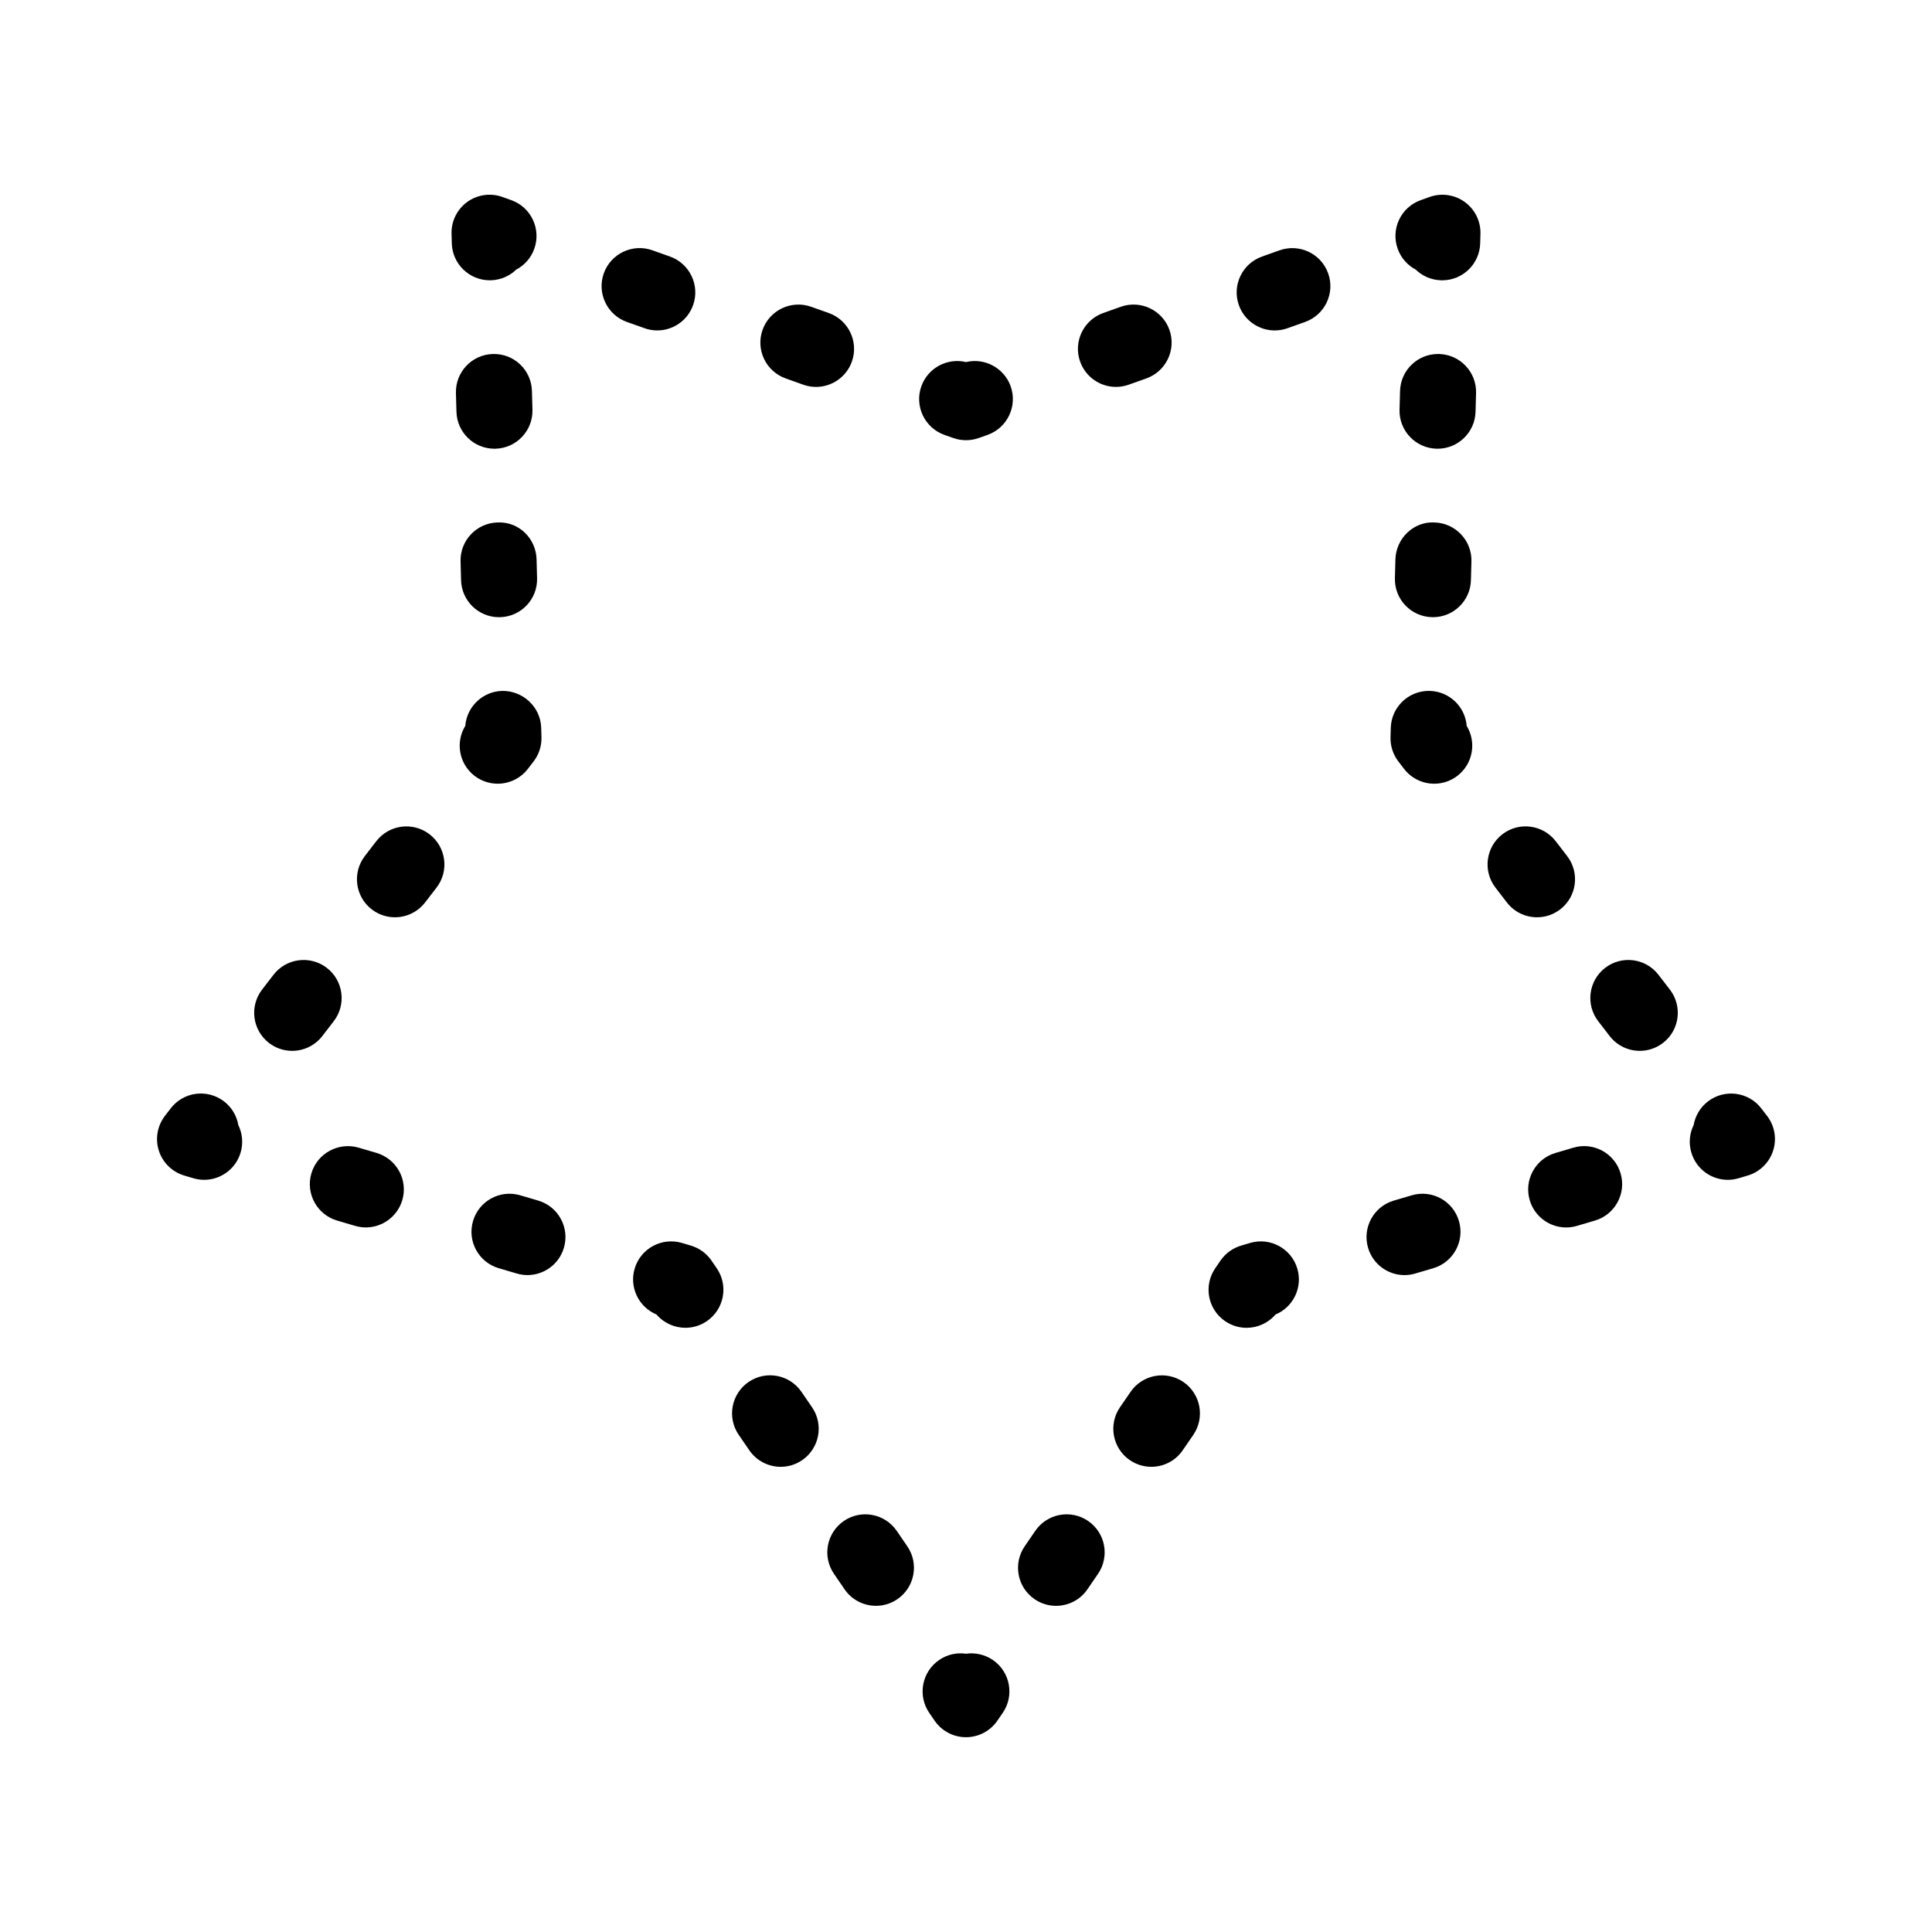 <?xml version="1.0" encoding="UTF-8"?>
<!-- Uploaded to: SVG Repo, www.svgrepo.com, Generator: SVG Repo Mixer Tools -->
<svg fill="#000000" width="800px" height="800px" version="1.1" viewBox="144 144 512 512" xmlns="http://www.w3.org/2000/svg">
 <path d="m532.18 197.53c-2.695-1.953-6.176-2.449-9.305-1.336l-2.371 0.848c-5.246 1.867-7.977 7.637-6.106 12.879 0.883 2.473 2.625 4.383 4.777 5.523 1.754 1.699 4.109 2.769 6.742 2.836 0.098 0.004 0.188 0.004 0.281 0.004 5.438 0 9.922-4.328 10.066-9.801l0.07-2.519c0.09-3.328-1.465-6.484-4.156-8.434zm-9.254 129.57c-0.102-0.004-0.191-0.004-0.289-0.004-5.438 0-9.914 4.328-10.066 9.793l-0.07 2.481c-0.066 2.312 0.672 4.578 2.074 6.414l1.512 1.969c1.988 2.586 4.977 3.941 8 3.941 2.144 0 4.301-0.68 6.133-2.082 4.125-3.168 5.125-8.902 2.469-13.238-0.391-5.07-4.559-9.125-9.762-9.273zm2.457-89.285c-0.102-0.004-0.191-0.004-0.289-0.004-5.438 0-9.914 4.328-10.066 9.793l-0.137 4.957c-0.156 5.562 4.227 10.195 9.789 10.352 0.102 0.004 0.191 0.004 0.289 0.004 5.438 0 9.914-4.328 10.066-9.793l0.137-4.957c0.156-5.566-4.227-10.199-9.789-10.352zm-1.914 69.742c0.098 0.004 0.18 0.004 0.277 0.004 5.441 0 9.922-4.332 10.066-9.805l0.133-4.957c0.152-5.562-4.238-10.191-9.801-10.344-5.543-0.297-10.191 4.238-10.344 9.801l-0.133 4.965c-0.156 5.562 4.234 10.191 9.801 10.336zm60.047 94.777c-3.394-4.414-9.734-5.231-14.133-1.84-4.41 3.394-5.234 9.723-1.84 14.133l3.027 3.93c1.984 2.578 4.973 3.93 7.992 3.93 2.144 0 4.309-0.684 6.141-2.09 4.41-3.394 5.234-9.723 1.84-14.133zm-26.051-17.332c4.414-3.394 5.238-9.719 1.848-14.133l-3.027-3.934c-3.402-4.418-9.73-5.238-14.133-1.848-4.414 3.394-5.238 9.719-1.848 14.133l3.027 3.934c1.988 2.586 4.973 3.934 7.996 3.934 2.148 0 4.309-0.676 6.137-2.086zm54.828 54.73-1.535-1.996c-3.391-4.418-9.723-5.234-14.133-1.848-2.086 1.602-3.371 3.863-3.789 6.262-1.074 2.191-1.367 4.766-0.613 7.289 1.293 4.383 5.309 7.231 9.656 7.231 0.945 0 1.91-0.137 2.856-0.418l2.414-0.715c3.184-0.941 5.703-3.391 6.731-6.551 1.031-3.16 0.438-6.625-1.586-9.254zm-179.93 107.34c-4.574-3.133-10.852-1.977-14.008 2.625l-2.805 4.098c-3.144 4.59-1.977 10.855 2.625 14.008 1.738 1.188 3.719 1.762 5.684 1.762 3.215 0 6.375-1.531 8.324-4.383l2.805-4.098c3.137-4.59 1.969-10.863-2.625-14.012zm25.262-36.82c-4.59-3.141-10.855-1.988-14.012 2.602l-2.805 4.082c-3.148 4.586-1.988 10.855 2.602 14.012 1.75 1.195 3.727 1.773 5.699 1.773 3.211 0 6.363-1.527 8.312-4.367l2.812-4.09c3.137-4.586 1.98-10.859-2.609-14.012zm17.664-36.859-2.383 0.707c-2.223 0.656-4.144 2.055-5.461 3.969l-1.402 2.047c-3.144 4.59-1.977 10.855 2.625 14.008 1.738 1.188 3.719 1.762 5.684 1.762 2.871 0 5.703-1.223 7.664-3.523 4.699-1.949 7.266-7.168 5.789-12.156-1.574-5.336-7.191-8.387-12.516-6.812zm42.836-12.621-4.758 1.402c-5.34 1.57-8.387 7.176-6.816 12.508 1.289 4.387 5.305 7.234 9.656 7.234 0.945 0 1.906-0.137 2.852-0.418l4.758-1.402c5.34-1.57 8.387-7.176 6.816-12.508-1.562-5.352-7.176-8.398-12.508-6.816zm42.84-12.625-4.758 1.402c-5.34 1.57-8.387 7.176-6.816 12.508 1.289 4.387 5.305 7.234 9.656 7.234 0.945 0 1.906-0.137 2.852-0.418l4.758-1.402c5.34-1.57 8.387-7.176 6.816-12.508-1.559-5.348-7.184-8.398-12.508-6.816zm-153.83 135.78c-2.168-1.484-4.727-2.016-7.133-1.668-2.43-0.359-4.969 0.176-7.133 1.668-4.586 3.152-5.75 9.426-2.602 14.012l1.426 2.074c1.879 2.734 4.984 4.367 8.305 4.367 3.32 0 6.422-1.633 8.305-4.367l1.426-2.074c3.156-4.586 1.992-10.859-2.594-14.012zm-120.51-121.76-4.758-1.402c-5.309-1.57-10.941 1.473-12.508 6.816-1.578 5.34 1.477 10.941 6.816 12.508l4.758 1.402c0.945 0.281 1.91 0.418 2.852 0.418 4.352 0 8.367-2.84 9.656-7.234 1.574-5.332-1.477-10.938-6.816-12.508zm-42.836-12.629-4.762-1.402c-5.316-1.535-10.934 1.484-12.508 6.82-1.57 5.34 1.484 10.938 6.82 12.508l4.762 1.402c0.945 0.277 1.906 0.414 2.848 0.414 4.352 0 8.367-2.848 9.664-7.238 1.566-5.328-1.484-10.934-6.824-12.504zm88.758 28.527c-1.309-1.914-3.238-3.309-5.457-3.969l-2.379-0.707c-5.332-1.562-10.938 1.465-12.52 6.805-1.477 4.984 1.09 10.207 5.785 12.156 1.961 2.301 4.793 3.527 7.664 3.527 1.965 0 3.945-0.57 5.684-1.762 4.594-3.148 5.769-9.418 2.625-14.008zm23.844 34.781c-3.148-4.586-9.422-5.754-14.012-2.609-4.586 3.148-5.758 9.422-2.609 14.012l2.812 4.098c1.953 2.84 5.113 4.375 8.316 4.375 1.965 0 3.949-0.57 5.691-1.77 4.586-3.148 5.758-9.422 2.609-14.012zm25.25 36.848c-3.144-4.594-9.426-5.758-14.008-2.625-4.594 3.148-5.769 9.418-2.625 14.008l2.805 4.098c1.953 2.852 5.113 4.383 8.324 4.383 1.965 0 3.945-0.57 5.684-1.762 4.594-3.148 5.769-9.418 2.625-14.008zm-178.27-113.81c-4.414-3.391-10.746-2.57-14.133 1.848l-1.535 1.996c-2.019 2.629-2.621 6.098-1.594 9.254 1.027 3.16 3.547 5.606 6.731 6.551l2.414 0.715c0.953 0.281 1.914 0.418 2.856 0.418 4.348 0 8.363-2.84 9.656-7.231 0.746-2.523 0.457-5.106-0.613-7.289-0.41-2.398-1.695-4.66-3.781-6.262zm26.051-17.328 3.027-3.93c3.394-4.41 2.57-10.734-1.84-14.133-4.398-3.387-10.742-2.578-14.133 1.84l-3.027 3.93c-3.394 4.41-2.57 10.734 1.84 14.133 1.828 1.406 3.988 2.09 6.141 2.09 3.016 0 6.008-1.355 7.992-3.93zm46.434-136.1c-5.562 0.145-9.957 4.777-9.801 10.344l0.133 4.961c0.141 5.473 4.625 9.805 10.066 9.805 0.09 0 0.18 0 0.277-0.004 5.562-0.145 9.957-4.777 9.801-10.344l-0.133-4.961c-0.145-5.566-4.691-10.07-10.344-9.801zm-18.012 82.641c-4.398-3.387-10.734-2.574-14.133 1.84l-3.027 3.93c-3.394 4.41-2.57 10.734 1.84 14.133 1.828 1.406 3.988 2.09 6.141 2.09 3.019 0 6.004-1.355 7.992-3.93l3.027-3.93c3.394-4.41 2.566-10.738-1.84-14.133zm17.184-102.18c0.098 0 0.191 0 0.289-0.004 5.562-0.152 9.949-4.785 9.789-10.352l-0.137-4.957c-0.152-5.562-4.746-9.949-10.352-9.789-5.562 0.152-9.949 4.785-9.789 10.352l0.137 4.957c0.152 5.465 4.625 9.793 10.062 9.793zm0.871 88.773c3.019 0 6-1.355 7.992-3.93l1.516-1.969c1.41-1.832 2.152-4.106 2.086-6.422l-0.07-2.481c-0.156-5.562-4.871-9.879-10.352-9.789-5.195 0.141-9.359 4.195-9.766 9.266-2.656 4.332-1.668 10.066 2.453 13.238 1.832 1.398 3.988 2.086 6.141 2.086zm-2.102-133.41c0.098 0 0.188 0 0.281-0.004 2.625-0.07 4.988-1.145 6.742-2.836 2.152-1.137 3.894-3.047 4.777-5.523 1.867-5.238-0.863-11.008-6.106-12.879l-2.371-0.848c-3.129-1.117-6.609-0.621-9.305 1.336-2.691 1.953-4.246 5.109-4.152 8.434l0.07 2.519c0.145 5.469 4.629 9.801 10.062 9.801zm209.31-7.949-4.672 1.664c-5.246 1.867-7.984 7.633-6.121 12.871 1.473 4.125 5.356 6.707 9.496 6.707 1.125 0 2.262-0.191 3.379-0.586l4.672-1.664c5.246-1.867 7.984-7.633 6.121-12.871-1.867-5.25-7.641-7.973-12.875-6.121zm-43.367 36.203c1.125 0 2.262-0.191 3.379-0.586l4.676-1.664c5.238-1.867 7.981-7.633 6.117-12.879-1.867-5.238-7.656-7.965-12.871-6.117l-4.68 1.664c-5.238 1.867-7.981 7.633-6.117 12.871 1.473 4.129 5.352 6.711 9.496 6.711zm-87.535-2.246 4.68 1.664c1.113 0.395 2.254 0.586 3.375 0.586 4.141 0 8.027-2.578 9.496-6.707 1.863-5.238-0.875-11.004-6.117-12.871l-4.68-1.664c-5.231-1.855-11.004 0.875-12.871 6.117-1.863 5.242 0.875 11.004 6.117 12.875zm-34.023-12.719c4.141 0 8.027-2.578 9.496-6.707 1.863-5.238-0.875-11.004-6.117-12.871l-4.68-1.664c-5.219-1.855-11.004 0.871-12.871 6.121-1.863 5.238 0.875 11.004 6.117 12.871l4.68 1.664c1.113 0.395 2.25 0.586 3.375 0.586zm81.82 8.383c-4.941-1.184-10.098 1.523-11.84 6.43-1.859 5.246 0.883 11.008 6.125 12.867l2.344 0.832c1.09 0.387 2.227 0.578 3.371 0.578s2.281-0.191 3.375-0.578l2.344-0.832c5.238-1.867 7.981-7.633 6.117-12.879-1.75-4.891-6.914-7.606-11.836-6.418z"/>
</svg>